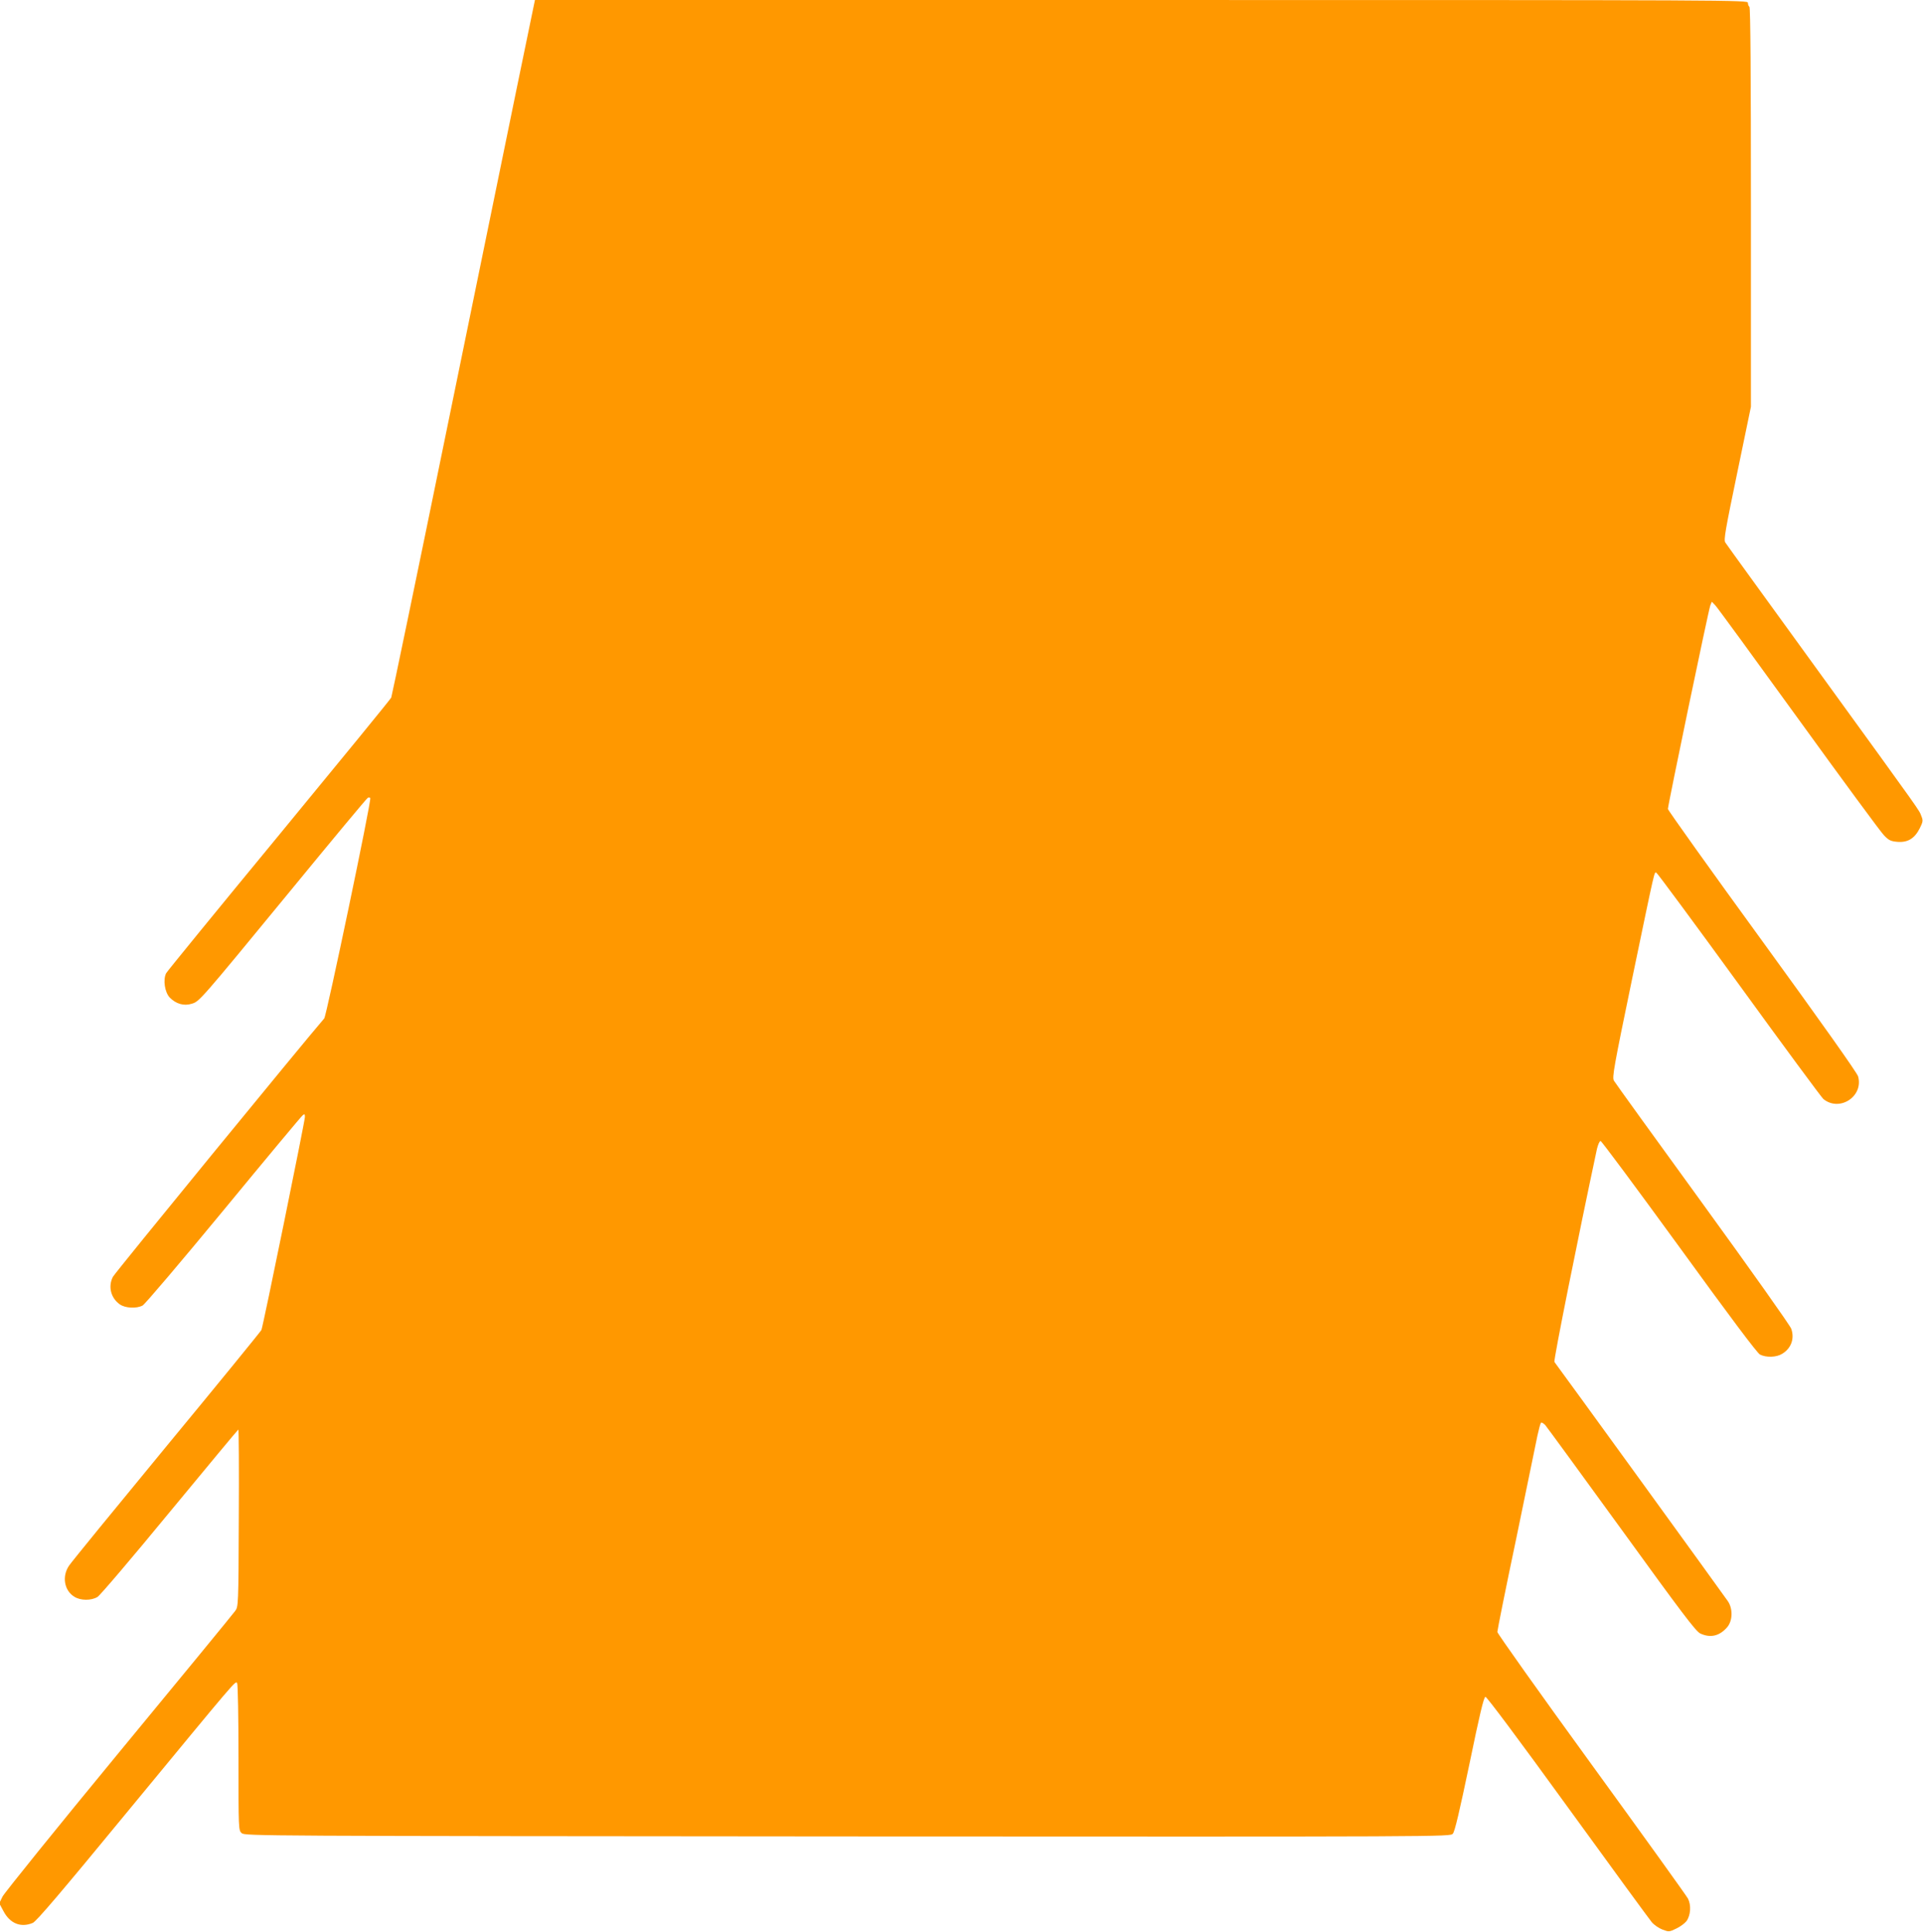 <?xml version="1.0" standalone="no"?>
<!DOCTYPE svg PUBLIC "-//W3C//DTD SVG 20010904//EN"
 "http://www.w3.org/TR/2001/REC-SVG-20010904/DTD/svg10.dtd">
<svg version="1.0" xmlns="http://www.w3.org/2000/svg"
 width="1274pt" height="1280pt" viewBox="0 0 1274 1280"
 preserveAspectRatio="xMidYMid meet">
<g transform="translate(0,1280) scale(0.1,-0.1)"
fill="#ff9800" stroke="none">
<path d="M3427 12233 c-64 -313 -276 -1349 -472 -2303 -195 -954 -359 -1743
-363 -1752 -4 -10 -338 -418 -742 -909 -404 -490 -741 -903 -749 -917 -22 -42
-10 -127 24 -162 40 -41 93 -57 144 -41 52 15 51 14 651 744 278 339 510 618
517 621 7 3 14 2 16 -2 9 -14 -290 -1443 -305 -1460 -131 -151 -1388 -1687
-1400 -1712 -33 -64 -14 -140 45 -182 36 -26 111 -30 152 -8 15 8 256 292 535
630 279 339 515 622 524 629 14 12 16 10 16 -10 0 -28 -277 -1386 -288 -1411
-4 -9 -286 -355 -627 -768 -341 -414 -632 -770 -647 -793 -49 -71 -33 -166 35
-207 41 -26 112 -26 153 -1 17 10 232 263 478 562 247 299 451 545 455 547 3
1 5 -262 3 -585 -2 -583 -3 -588 -24 -617 -12 -17 -358 -439 -770 -938 -412
-500 -758 -929 -771 -954 l-22 -45 28 -52 c43 -82 115 -111 194 -78 24 10 189
204 634 745 723 877 709 861 720 844 5 -7 9 -229 9 -494 0 -476 0 -481 21
-500 21 -19 103 -19 4013 -22 3977 -2 3993 -2 4011 18 13 14 44 147 110 462
67 325 95 444 106 445 8 2 218 -279 544 -729 292 -403 543 -746 558 -764 15
-18 47 -40 71 -49 42 -16 45 -16 92 7 26 12 56 35 67 49 28 39 32 106 10 149
-10 19 -299 421 -641 892 -342 471 -622 865 -622 875 0 11 56 291 126 623 69
333 132 639 140 680 9 41 19 78 23 83 4 4 16 -3 28 -15 11 -13 239 -325 506
-693 401 -554 491 -673 521 -688 68 -32 129 -17 180 43 35 43 37 121 3 171
-22 33 -1131 1563 -1149 1585 -7 9 159 836 282 1412 7 28 17 52 24 52 6 0 240
-315 520 -700 340 -469 517 -705 536 -715 41 -21 109 -19 147 5 60 36 83 101
60 166 -7 21 -272 395 -587 829 -316 435 -580 801 -588 815 -12 23 -1 86 121
675 157 755 146 707 161 702 6 -2 253 -336 548 -742 295 -407 546 -747 558
-757 107 -87 267 17 230 150 -6 23 -248 364 -635 897 -344 473 -625 867 -625
875 0 25 270 1324 281 1349 l10 24 23 -24 c13 -13 260 -352 551 -754 290 -401
545 -748 566 -769 32 -34 45 -40 91 -44 68 -5 113 23 147 91 21 42 22 51 10
80 -17 43 22 -11 -669 942 -339 468 -623 859 -630 871 -11 17 1 84 79 460 l91
439 0 1322 c0 870 -3 1324 -10 1328 -5 3 -10 15 -10 26 0 19 -47 19 -4018 19
l-4018 0 -117 -567z"/>
</g>
</svg>
